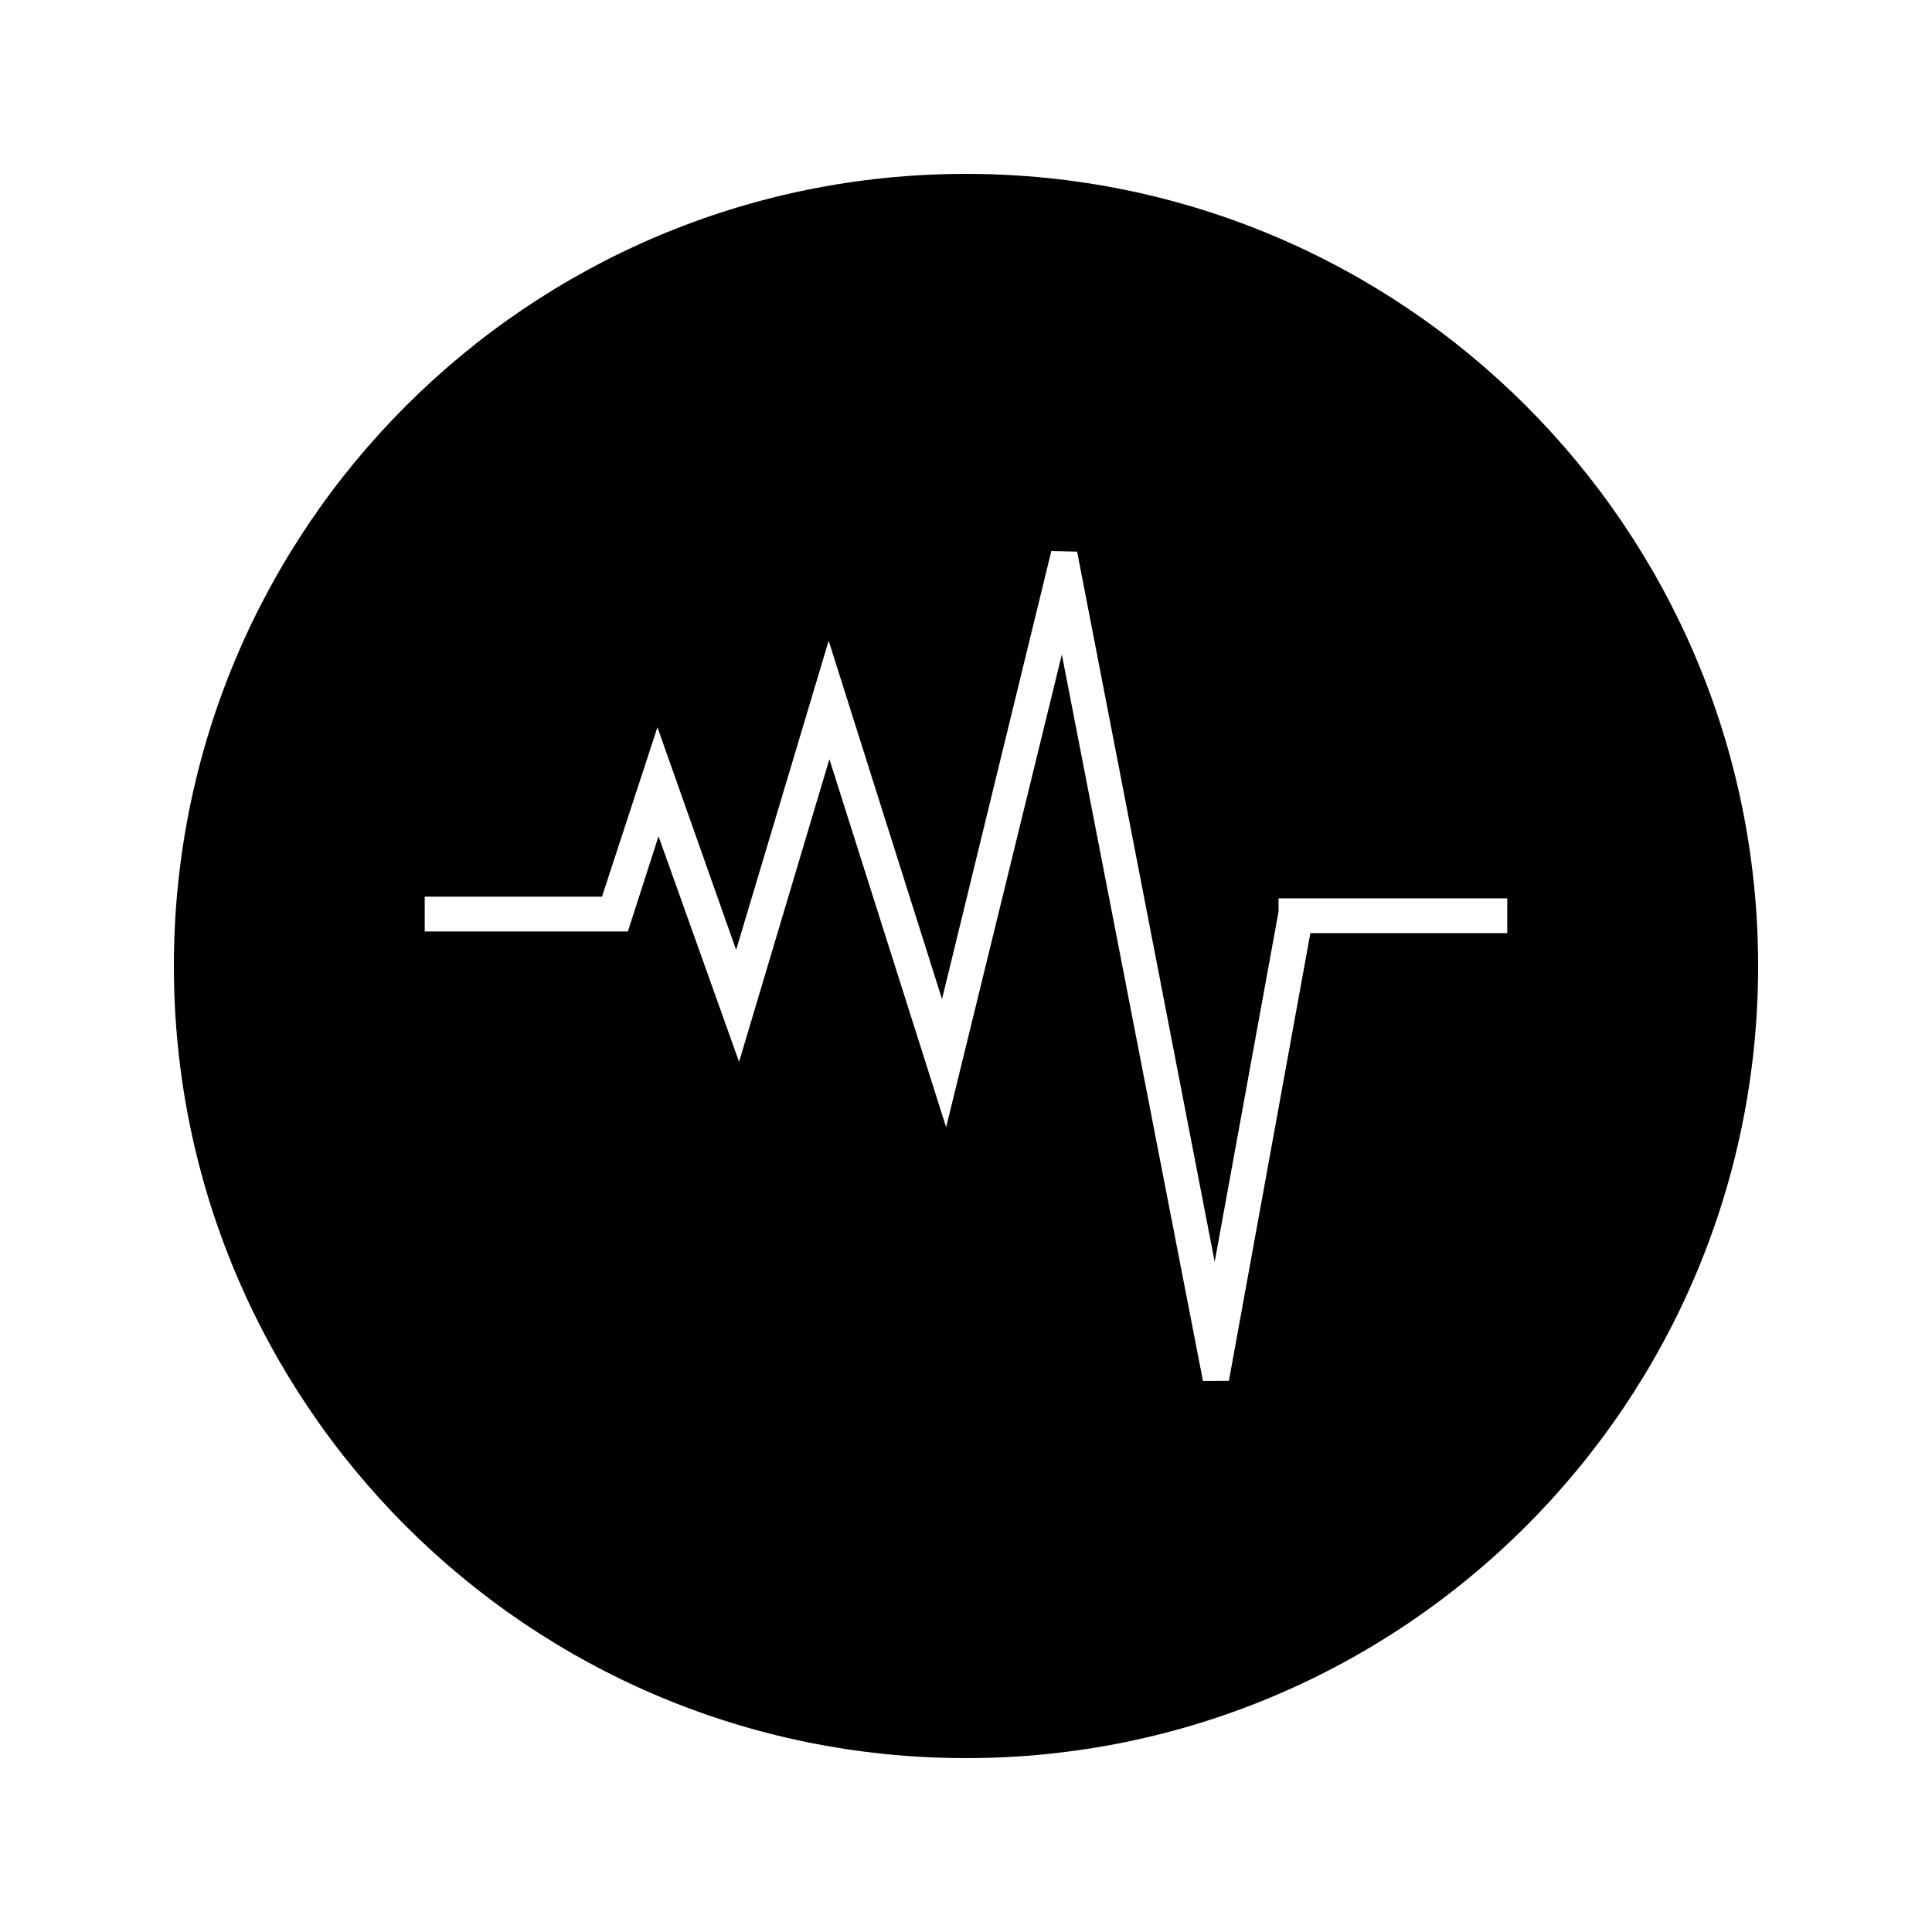 <?xml version="1.0" encoding="UTF-8"?>
<!-- Uploaded to: SVG Repo, www.svgrepo.com, Generator: SVG Repo Mixer Tools -->
<svg fill="#000000" width="800px" height="800px" version="1.1" viewBox="144 144 512 512" xmlns="http://www.w3.org/2000/svg">
 <path d="m400 190.08c-115.93 0-209.92 93.988-209.92 209.92s93.988 209.92 209.92 209.92 209.92-93.988 209.92-209.92c-0.004-115.93-93.988-209.92-209.92-209.92zm143.44 201.21h-52.18l-21.586 118.64-6.875 0.043-37.398-192.52-30.664 125.28-30.938-97.539-23.938 80.199-21.344-59.77-8.125 25.227h-53.84v-9.227h46.98l14.695-44.891 20.852 59 24.527-81.926 30.035 94.969 28.973-118.75 6.832 0.164 36.457 188.2 16.926-92.812v-3.5h60.609z"/>
</svg>